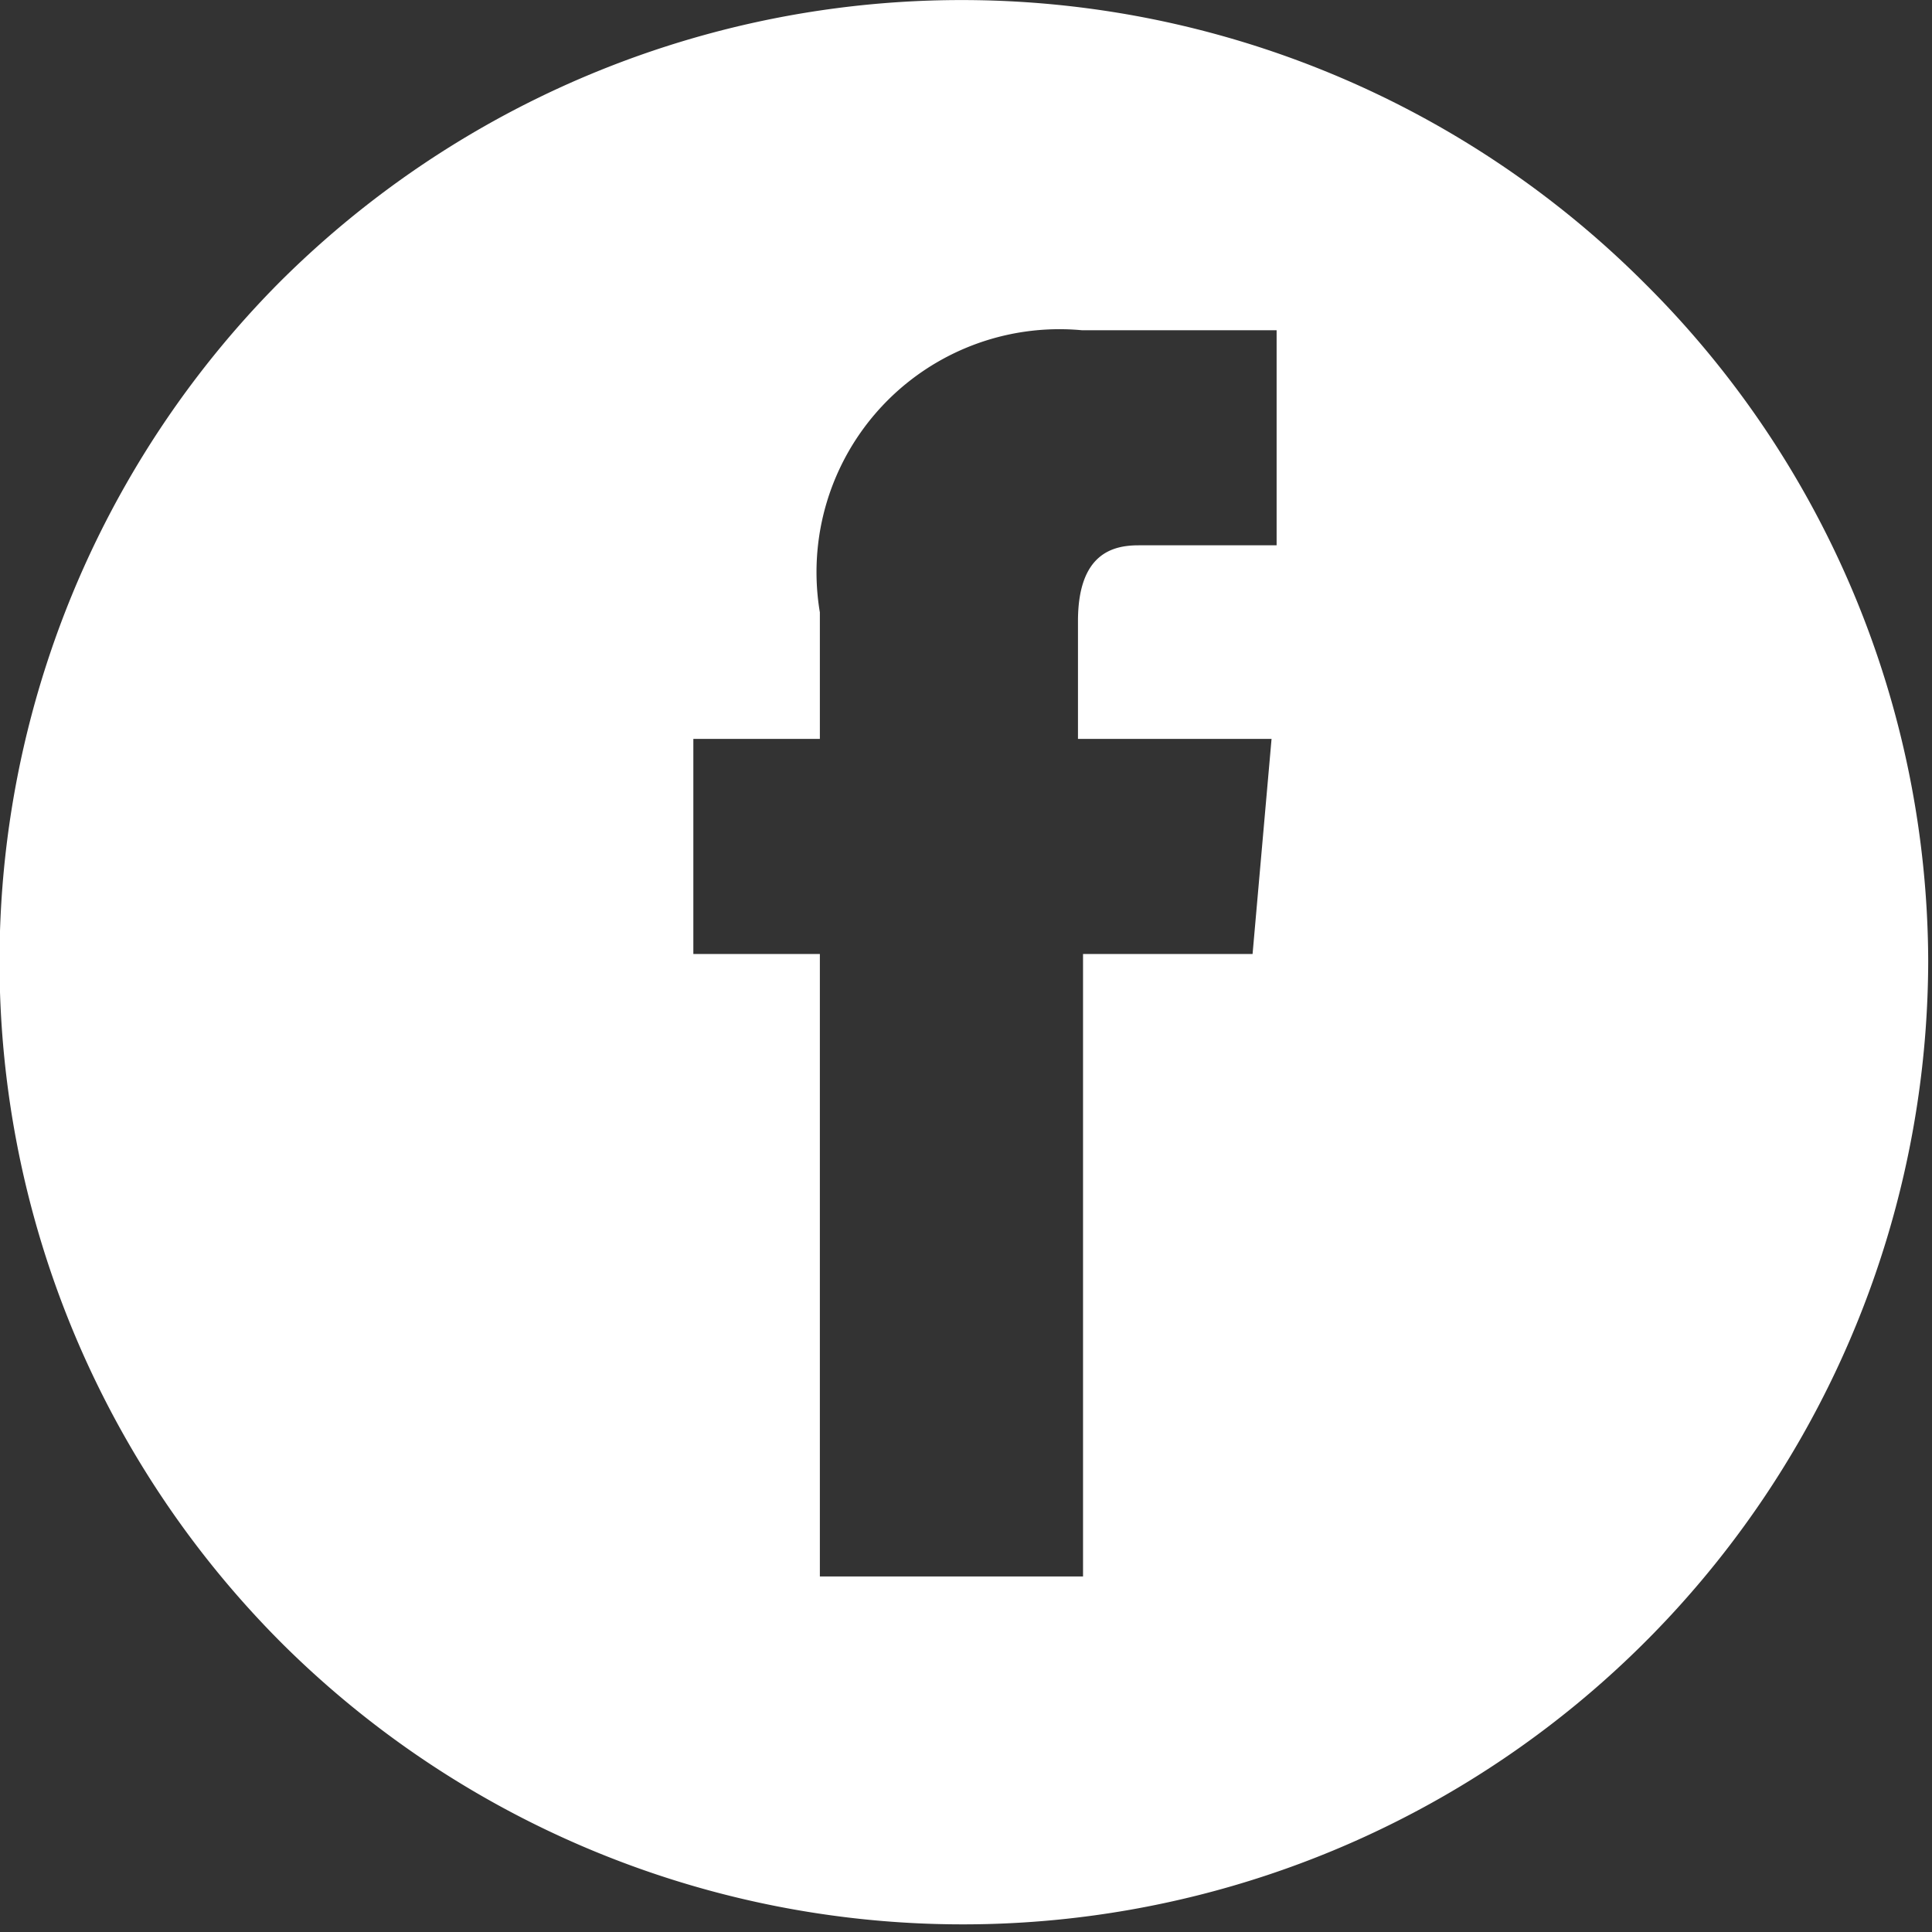<svg xmlns="http://www.w3.org/2000/svg" width="36" height="36" viewBox="0 0 15.27 15.27"><rect x="0" y="0" width="15.27" height="15.27" fill="#333333" stroke="none"/><path d="M13 2.24a7.63 7.63 0 00-10.8 0A7.62 7.62 0 002.24 13a7.63 7.63 0 0013-5.4A7.58 7.58 0 0013 2.24zm-3.1 5.3H8.56v4.92H6.48V7.54h-1v-1.7h1v-1a1.92 1.92 0 012.07-2.23h1.54v1.7H9c-.2 0-.48.06-.48.6v.93h1.53z" fill="#fff"/></svg>